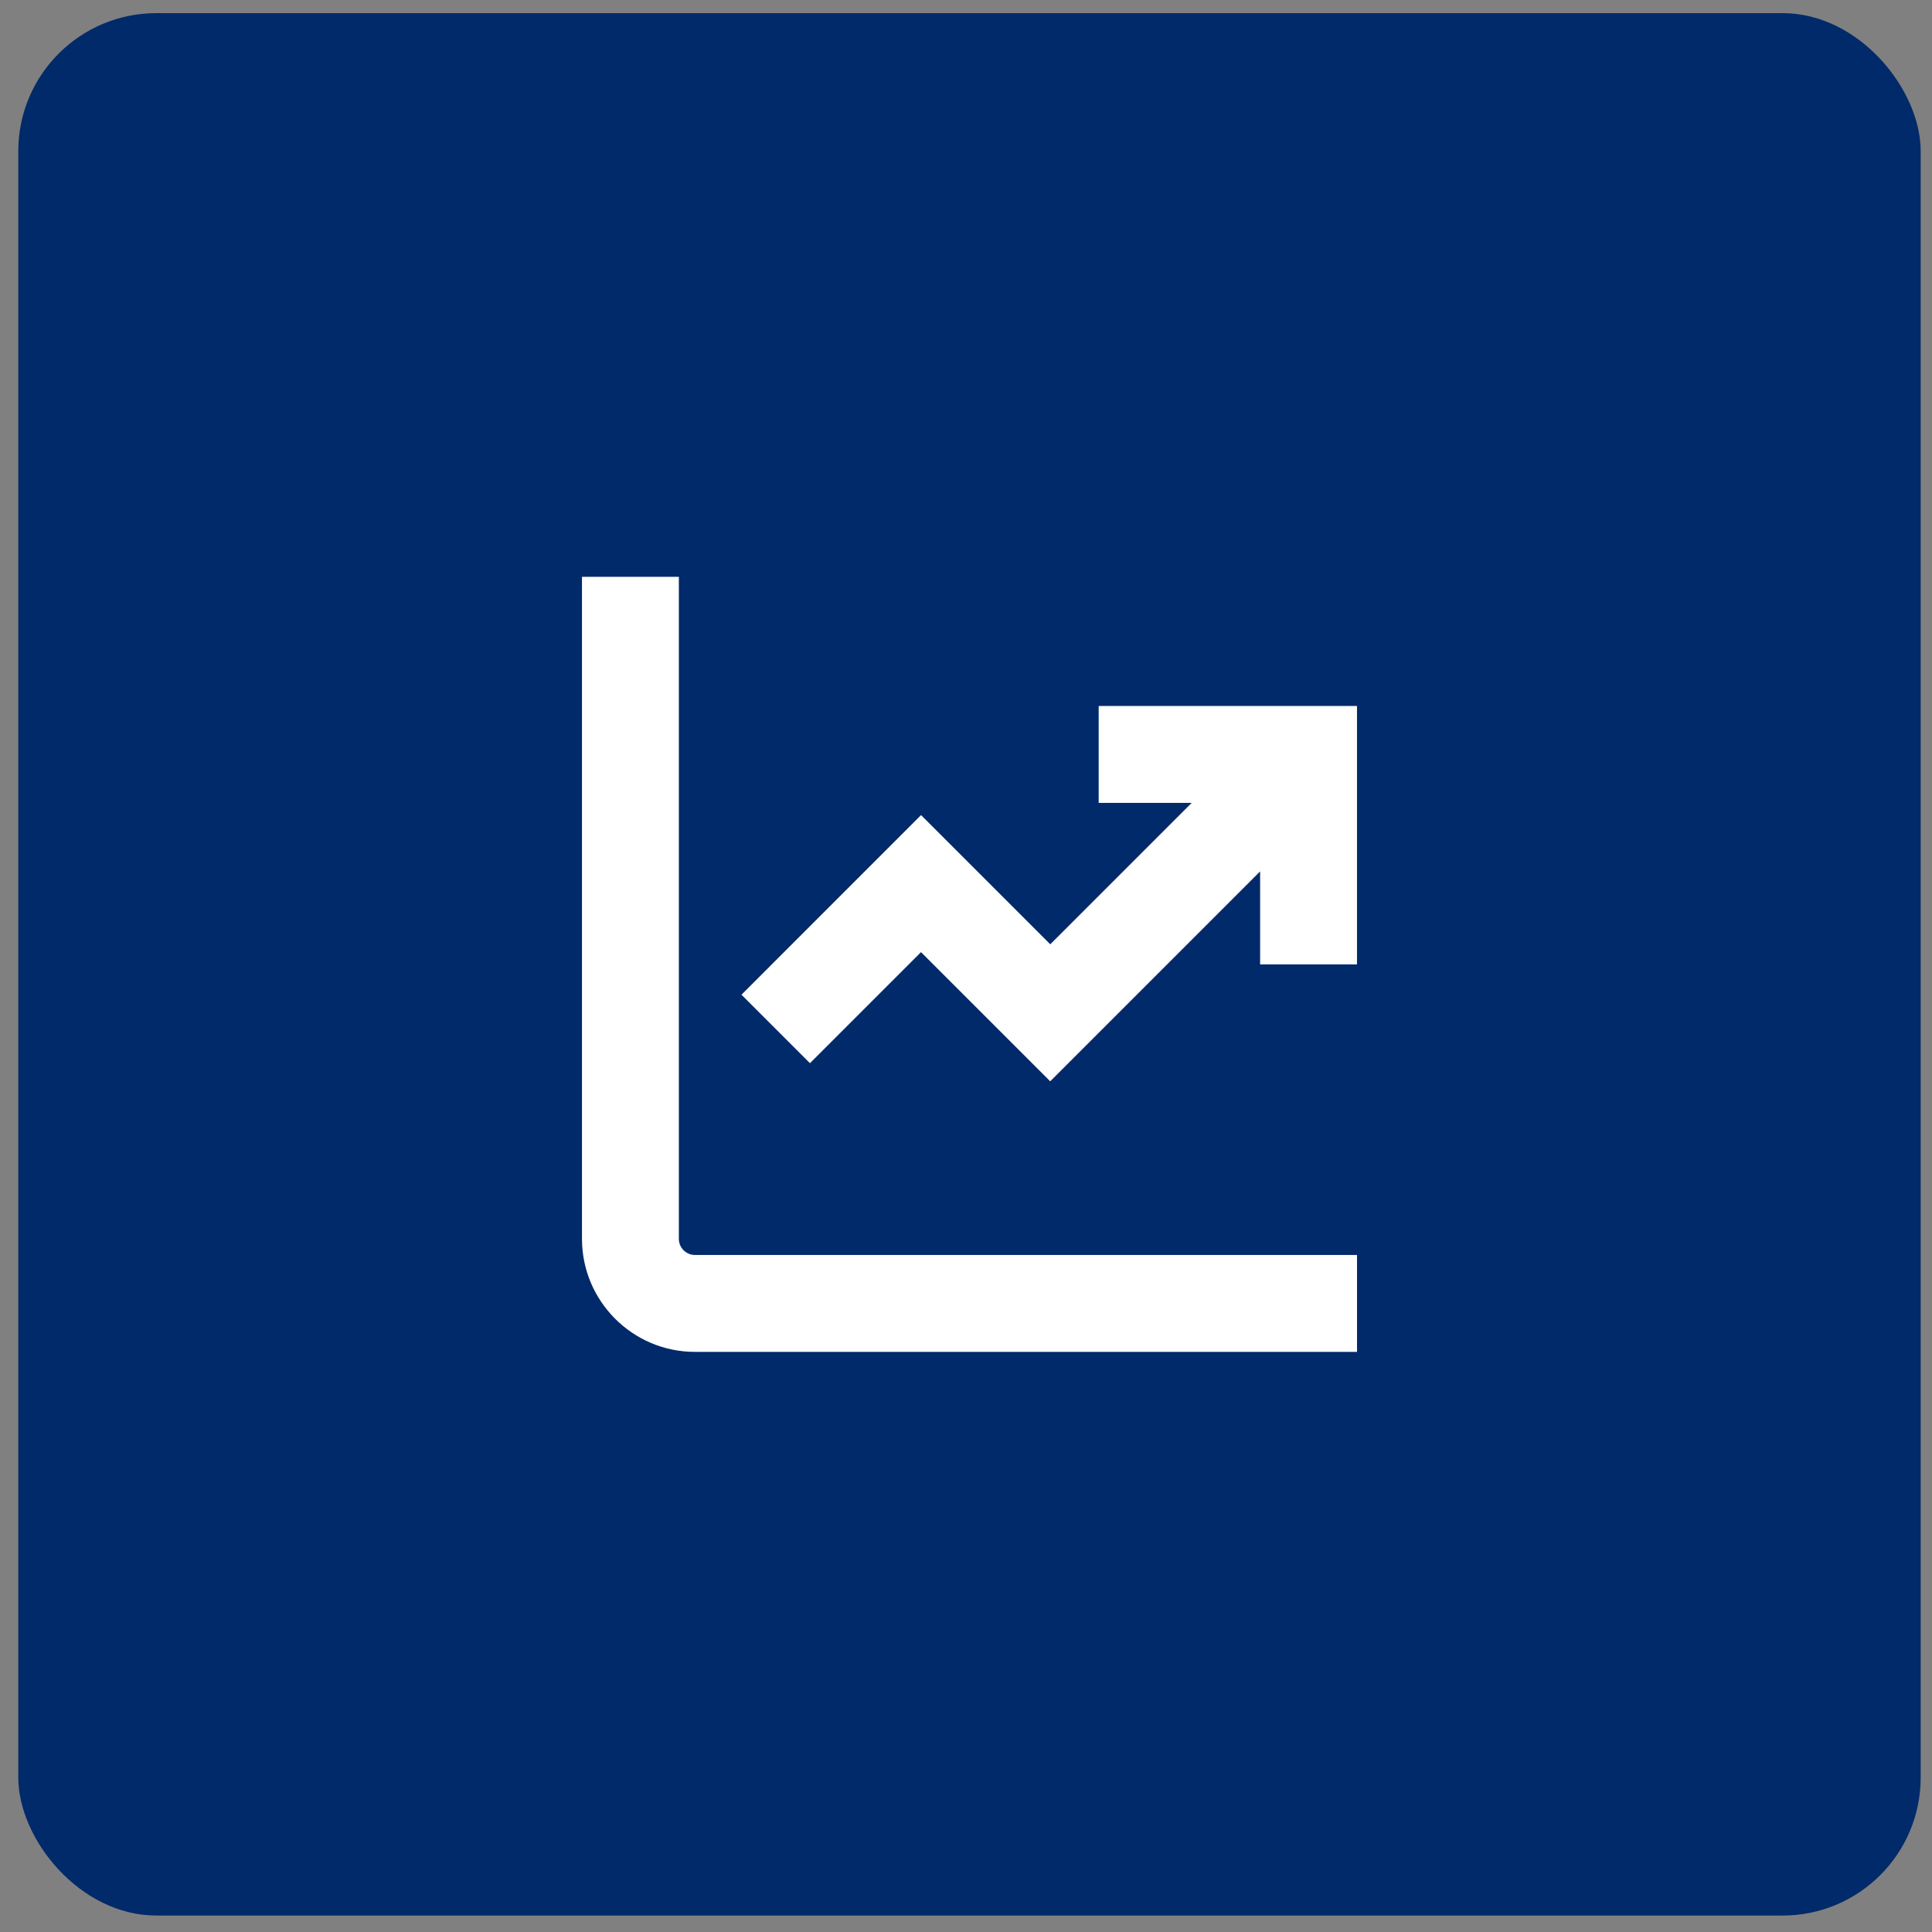 <svg xmlns="http://www.w3.org/2000/svg" width="56" height="56" viewBox="0 0 56 56" fill="none"><rect x="0" y="0" width="56" height="56" fill="#808080" stroke="none"/><rect x="0.53" y="0.381" width="55.142" height="55.142" rx="4" fill="#002A6A"></rect><path d="M20.145 36.376H39.334V39.185H20.145C18.338 39.185 16.869 37.715 16.869 35.908V16.719H19.677V35.908C19.677 36.167 19.887 36.376 20.145 36.376ZM31.846 20.463V23.272H34.541L30.442 27.371L26.697 23.626L21.492 28.832L23.477 30.817L26.696 27.598L30.441 31.342L36.525 25.258V27.953H39.333V20.463H31.845H31.846Z" fill="white"></path></svg>
